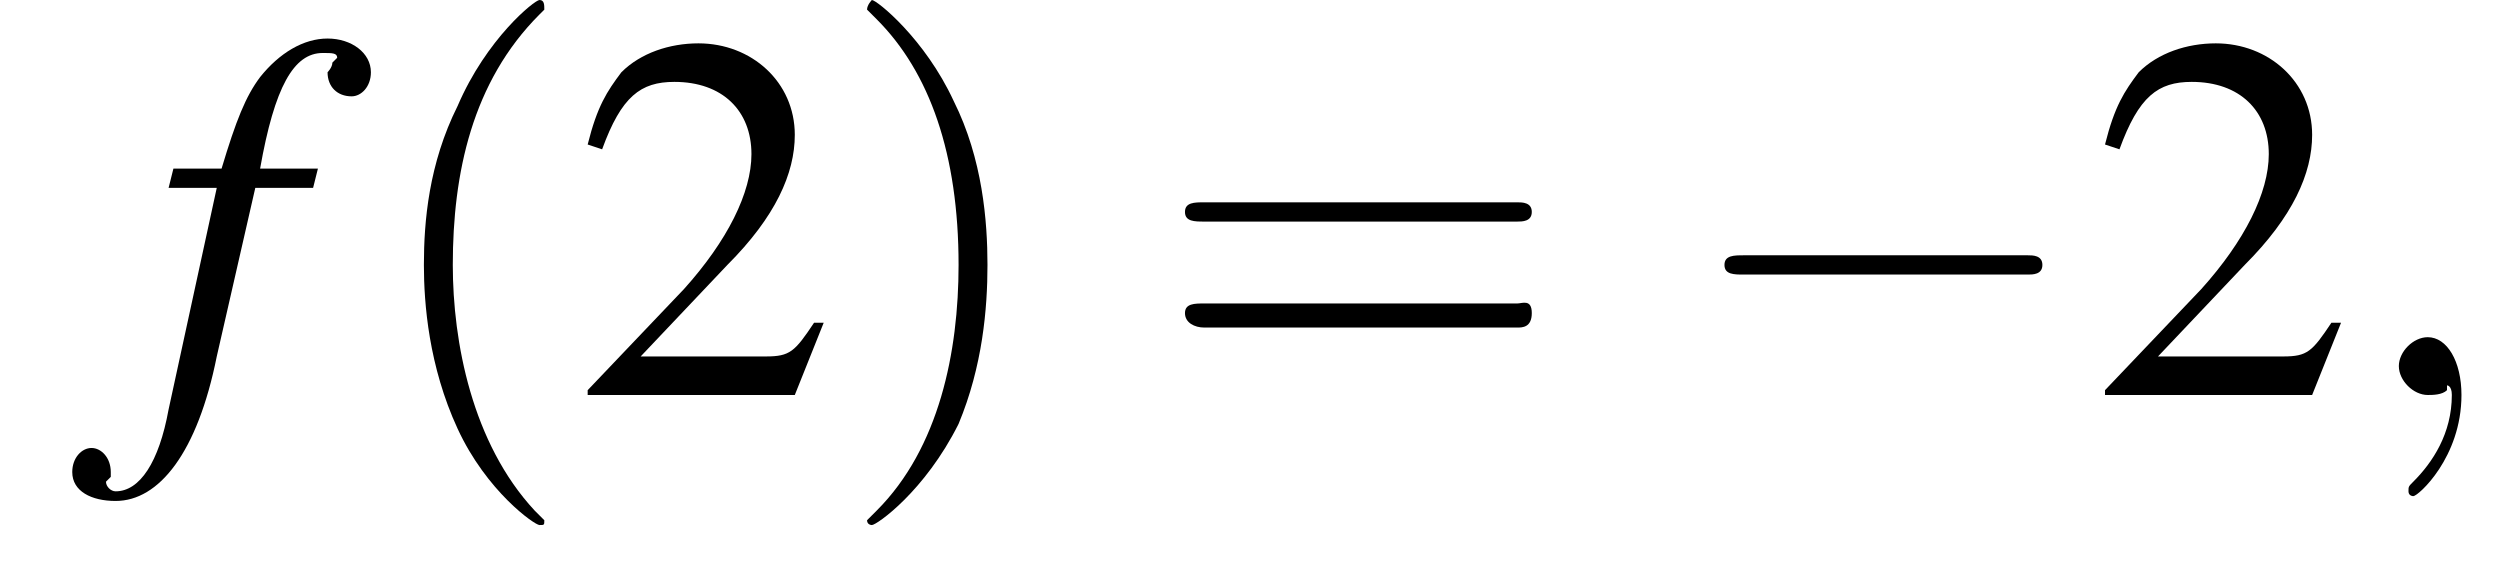 <?xml version='1.0' encoding='UTF-8'?>
<!---3.6-->
<svg version='1.1' xmlns='http://www.w3.org/2000/svg' xmlns:xlink='http://www.w3.org/1999/xlink' width='51.9pt' height='11.9pt' viewBox='210.7 74.1 51.9 11.9'>
<defs>
<path id='g7-59' d='M2.2 0C2.2-.7 1.9-1.2 1.5-1.2C1.2-1.2 .9-.9 .9-.6C.9-.3 1.2 0 1.5 0C1.6 0 1.8 0 1.9-.1C1.9-.2 1.9-.2 1.9-.2S2-.2 2 0C2 .8 1.6 1.4 1.2 1.8C1.1 1.9 1.1 1.9 1.1 2C1.1 2.1 1.2 2.1 1.2 2.1C1.3 2.1 2.2 1.3 2.2 0Z'/>
<use id='g11-50' xlink:href='#g3-50'/>
<path id='g3-50' d='M5.2-1.5L5-1.5C4.6-.9 4.5-.8 4-.8H1.4L3.2-2.7C4.2-3.7 4.6-4.6 4.6-5.4C4.6-6.5 3.7-7.3 2.6-7.3C2-7.3 1.4-7.1 1-6.7C.7-6.3 .5-6 .3-5.2L.6-5.1C1-6.2 1.4-6.5 2.1-6.5C3.1-6.5 3.7-5.9 3.7-5C3.7-4.2 3.2-3.2 2.3-2.2L.3-.1V0H4.6L5.2-1.5Z'/>
<path id='g8-102' d='M.4-4.3H1.4L.4 .3C.2 1.4-.2 2-.7 2C-.8 2-.9 1.9-.9 1.8C-.9 1.8-.9 1.8-.8 1.7C-.8 1.7-.8 1.6-.8 1.6C-.8 1.3-1 1.1-1.2 1.1S-1.6 1.3-1.6 1.6C-1.6 2-1.2 2.2-.7 2.2C.2 2.2 1 1.2 1.4-.8L2.2-4.3H3.4L3.5-4.7H2.3C2.6-6.4 3-7.1 3.6-7.1C3.8-7.1 3.9-7.1 3.9-7C3.9-7 3.8-6.9 3.8-6.9C3.8-6.8 3.7-6.7 3.7-6.7C3.7-6.4 3.9-6.2 4.2-6.2C4.4-6.2 4.6-6.4 4.6-6.7C4.6-7.1 4.2-7.4 3.7-7.4S2.7-7.1 2.3-6.6C2-6.2 1.8-5.7 1.5-4.7H.5L.4-4.3Z'/>
<path id='g12-40' d='M3.6 2.6C3.6 2.6 3.6 2.6 3.4 2.4C2.1 1 1.7-1.1 1.7-2.7C1.7-4.6 2.1-6.5 3.5-7.9C3.6-8 3.6-8 3.6-8C3.6-8.1 3.6-8.2 3.5-8.2C3.4-8.2 2.4-7.4 1.8-6C1.2-4.8 1.1-3.6 1.1-2.7C1.1-1.9 1.2-.6 1.8 .7C2.4 2 3.4 2.7 3.5 2.7C3.6 2.7 3.6 2.7 3.6 2.6Z'/>
<path id='g12-41' d='M3.1-2.7C3.1-3.6 3-4.9 2.4-6.1C1.8-7.4 .8-8.2 .7-8.2C.7-8.2 .6-8.1 .6-8C.6-8 .6-8 .8-7.8C1.9-6.7 2.5-5 2.5-2.7C2.5-.9 2.1 1.1 .8 2.4C.6 2.6 .6 2.6 .6 2.6C.6 2.7 .7 2.7 .7 2.7C.8 2.7 1.8 2 2.5 .6C3-.6 3.1-1.8 3.1-2.7Z'/>
<path id='g12-61' d='M7.5-3.6C7.6-3.6 7.8-3.6 7.8-3.8S7.6-4 7.5-4H1C.8-4 .6-4 .6-3.8S.8-3.6 1-3.6H7.5ZM7.5-1.4C7.6-1.4 7.8-1.4 7.8-1.7S7.6-1.9 7.5-1.9H1C.8-1.9 .6-1.9 .6-1.7S.8-1.4 1-1.4H7.5Z'/>
<path id='g1-0' d='M7.2-2.5C7.3-2.5 7.5-2.5 7.5-2.7S7.3-2.9 7.2-2.9H1.3C1.1-2.9 .9-2.9 .9-2.7S1.1-2.5 1.3-2.5H7.2Z'/>
</defs>
<g id='page1'>

<use x='213.8' y='82.3' xlink:href='#g8-102'/>
<use x='218.4' y='82.3' xlink:href='#g12-40'/>
<use x='222.6' y='82.3' xlink:href='#g11-50'/>
<use x='228.1' y='82.3' xlink:href='#g12-41'/>
<use x='234.7' y='82.3' xlink:href='#g12-61'/>
<use x='245.6' y='82.3' xlink:href='#g1-0'/>
<use x='254.1' y='82.3' xlink:href='#g11-50'/>
<use x='259.6' y='82.3' xlink:href='#g7-59'/>
</g>
</svg>